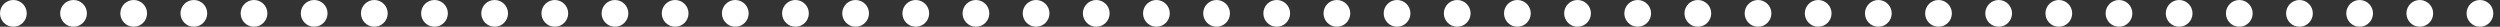 <svg xmlns="http://www.w3.org/2000/svg" xmlns:xlink="http://www.w3.org/1999/xlink" width="748" height="8" viewBox="0 0 748 8"><rect x="0" y="0" width="748" height="8" fill="#333333" stroke="none"/><defs><clipPath id="clip-path"><rect width="748" height="8" fill="none"></rect></clipPath></defs><g id="Repeat_Grid_21" data-name="Repeat Grid 21" clip-path="url(#clip-path)"><g transform="translate(-166 -1420)"><circle id="Ellipse_164" data-name="Ellipse 164" cx="4" cy="4" r="4" transform="translate(166 1420)" fill="#ffffff"></circle></g><g transform="translate(-148 -1420)"><circle id="Ellipse_164-2" data-name="Ellipse 164" cx="4" cy="4" r="4" transform="translate(166 1420)" fill="#ffffff"></circle></g><g transform="translate(-130 -1420)"><circle id="Ellipse_164-3" data-name="Ellipse 164" cx="4" cy="4" r="4" transform="translate(166 1420)" fill="#ffffff"></circle></g><g transform="translate(-112 -1420)"><circle id="Ellipse_164-4" data-name="Ellipse 164" cx="4" cy="4" r="4" transform="translate(166 1420)" fill="#ffffff"></circle></g><g transform="translate(-94 -1420)"><circle id="Ellipse_164-5" data-name="Ellipse 164" cx="4" cy="4" r="4" transform="translate(166 1420)" fill="#ffffff"></circle></g><g transform="translate(-76 -1420)"><circle id="Ellipse_164-6" data-name="Ellipse 164" cx="4" cy="4" r="4" transform="translate(166 1420)" fill="#ffffff"></circle></g><g transform="translate(-58 -1420)"><circle id="Ellipse_164-7" data-name="Ellipse 164" cx="4" cy="4" r="4" transform="translate(166 1420)" fill="#ffffff"></circle></g><g transform="translate(-40 -1420)"><circle id="Ellipse_164-8" data-name="Ellipse 164" cx="4" cy="4" r="4" transform="translate(166 1420)" fill="#ffffff"></circle></g><g transform="translate(-22 -1420)"><circle id="Ellipse_164-9" data-name="Ellipse 164" cx="4" cy="4" r="4" transform="translate(166 1420)" fill="#ffffff"></circle></g><g transform="translate(-4 -1420)"><circle id="Ellipse_164-10" data-name="Ellipse 164" cx="4" cy="4" r="4" transform="translate(166 1420)" fill="#ffffff"></circle></g><g transform="translate(14 -1420)"><circle id="Ellipse_164-11" data-name="Ellipse 164" cx="4" cy="4" r="4" transform="translate(166 1420)" fill="#ffffff"></circle></g><g transform="translate(32 -1420)"><circle id="Ellipse_164-12" data-name="Ellipse 164" cx="4" cy="4" r="4" transform="translate(166 1420)" fill="#ffffff"></circle></g><g transform="translate(50 -1420)"><circle id="Ellipse_164-13" data-name="Ellipse 164" cx="4" cy="4" r="4" transform="translate(166 1420)" fill="#ffffff"></circle></g><g transform="translate(68 -1420)"><circle id="Ellipse_164-14" data-name="Ellipse 164" cx="4" cy="4" r="4" transform="translate(166 1420)" fill="#ffffff"></circle></g><g transform="translate(86 -1420)"><circle id="Ellipse_164-15" data-name="Ellipse 164" cx="4" cy="4" r="4" transform="translate(166 1420)" fill="#ffffff"></circle></g><g transform="translate(104 -1420)"><circle id="Ellipse_164-16" data-name="Ellipse 164" cx="4" cy="4" r="4" transform="translate(166 1420)" fill="#ffffff"></circle></g><g transform="translate(122 -1420)"><circle id="Ellipse_164-17" data-name="Ellipse 164" cx="4" cy="4" r="4" transform="translate(166 1420)" fill="#ffffff"></circle></g><g transform="translate(140 -1420)"><circle id="Ellipse_164-18" data-name="Ellipse 164" cx="4" cy="4" r="4" transform="translate(166 1420)" fill="#ffffff"></circle></g><g transform="translate(158 -1420)"><circle id="Ellipse_164-19" data-name="Ellipse 164" cx="4" cy="4" r="4" transform="translate(166 1420)" fill="#ffffff"></circle></g><g transform="translate(176 -1420)"><circle id="Ellipse_164-20" data-name="Ellipse 164" cx="4" cy="4" r="4" transform="translate(166 1420)" fill="#ffffff"></circle></g><g transform="translate(194 -1420)"><circle id="Ellipse_164-21" data-name="Ellipse 164" cx="4" cy="4" r="4" transform="translate(166 1420)" fill="#ffffff"></circle></g><g transform="translate(212 -1420)"><circle id="Ellipse_164-22" data-name="Ellipse 164" cx="4" cy="4" r="4" transform="translate(166 1420)" fill="#ffffff"></circle></g><g transform="translate(230 -1420)"><circle id="Ellipse_164-23" data-name="Ellipse 164" cx="4" cy="4" r="4" transform="translate(166 1420)" fill="#ffffff"></circle></g><g transform="translate(248 -1420)"><circle id="Ellipse_164-24" data-name="Ellipse 164" cx="4" cy="4" r="4" transform="translate(166 1420)" fill="#ffffff"></circle></g><g transform="translate(266 -1420)"><circle id="Ellipse_164-25" data-name="Ellipse 164" cx="4" cy="4" r="4" transform="translate(166 1420)" fill="#ffffff"></circle></g><g transform="translate(284 -1420)"><circle id="Ellipse_164-26" data-name="Ellipse 164" cx="4" cy="4" r="4" transform="translate(166 1420)" fill="#ffffff"></circle></g><g transform="translate(302 -1420)"><circle id="Ellipse_164-27" data-name="Ellipse 164" cx="4" cy="4" r="4" transform="translate(166 1420)" fill="#ffffff"></circle></g><g transform="translate(320 -1420)"><circle id="Ellipse_164-28" data-name="Ellipse 164" cx="4" cy="4" r="4" transform="translate(166 1420)" fill="#ffffff"></circle></g><g transform="translate(338 -1420)"><circle id="Ellipse_164-29" data-name="Ellipse 164" cx="4" cy="4" r="4" transform="translate(166 1420)" fill="#ffffff"></circle></g><g transform="translate(356 -1420)"><circle id="Ellipse_164-30" data-name="Ellipse 164" cx="4" cy="4" r="4" transform="translate(166 1420)" fill="#ffffff"></circle></g><g transform="translate(374 -1420)"><circle id="Ellipse_164-31" data-name="Ellipse 164" cx="4" cy="4" r="4" transform="translate(166 1420)" fill="#ffffff"></circle></g><g transform="translate(392 -1420)"><circle id="Ellipse_164-32" data-name="Ellipse 164" cx="4" cy="4" r="4" transform="translate(166 1420)" fill="#ffffff"></circle></g><g transform="translate(410 -1420)"><circle id="Ellipse_164-33" data-name="Ellipse 164" cx="4" cy="4" r="4" transform="translate(166 1420)" fill="#ffffff"></circle></g><g transform="translate(428 -1420)"><circle id="Ellipse_164-34" data-name="Ellipse 164" cx="4" cy="4" r="4" transform="translate(166 1420)" fill="#ffffff"></circle></g><g transform="translate(446 -1420)"><circle id="Ellipse_164-35" data-name="Ellipse 164" cx="4" cy="4" r="4" transform="translate(166 1420)" fill="#ffffff"></circle></g><g transform="translate(464 -1420)"><circle id="Ellipse_164-36" data-name="Ellipse 164" cx="4" cy="4" r="4" transform="translate(166 1420)" fill="#ffffff"></circle></g><g transform="translate(482 -1420)"><circle id="Ellipse_164-37" data-name="Ellipse 164" cx="4" cy="4" r="4" transform="translate(166 1420)" fill="#ffffff"></circle></g><g transform="translate(500 -1420)"><circle id="Ellipse_164-38" data-name="Ellipse 164" cx="4" cy="4" r="4" transform="translate(166 1420)" fill="#ffffff"></circle></g><g transform="translate(518 -1420)"><circle id="Ellipse_164-39" data-name="Ellipse 164" cx="4" cy="4" r="4" transform="translate(166 1420)" fill="#ffffff"></circle></g><g transform="translate(536 -1420)"><circle id="Ellipse_164-40" data-name="Ellipse 164" cx="4" cy="4" r="4" transform="translate(166 1420)" fill="#ffffff"></circle></g><g transform="translate(554 -1420)"><circle id="Ellipse_164-41" data-name="Ellipse 164" cx="4" cy="4" r="4" transform="translate(166 1420)" fill="#ffffff"></circle></g><g transform="translate(572 -1420)"><circle id="Ellipse_164-42" data-name="Ellipse 164" cx="4" cy="4" r="4" transform="translate(166 1420)" fill="#ffffff"></circle></g></g></svg>